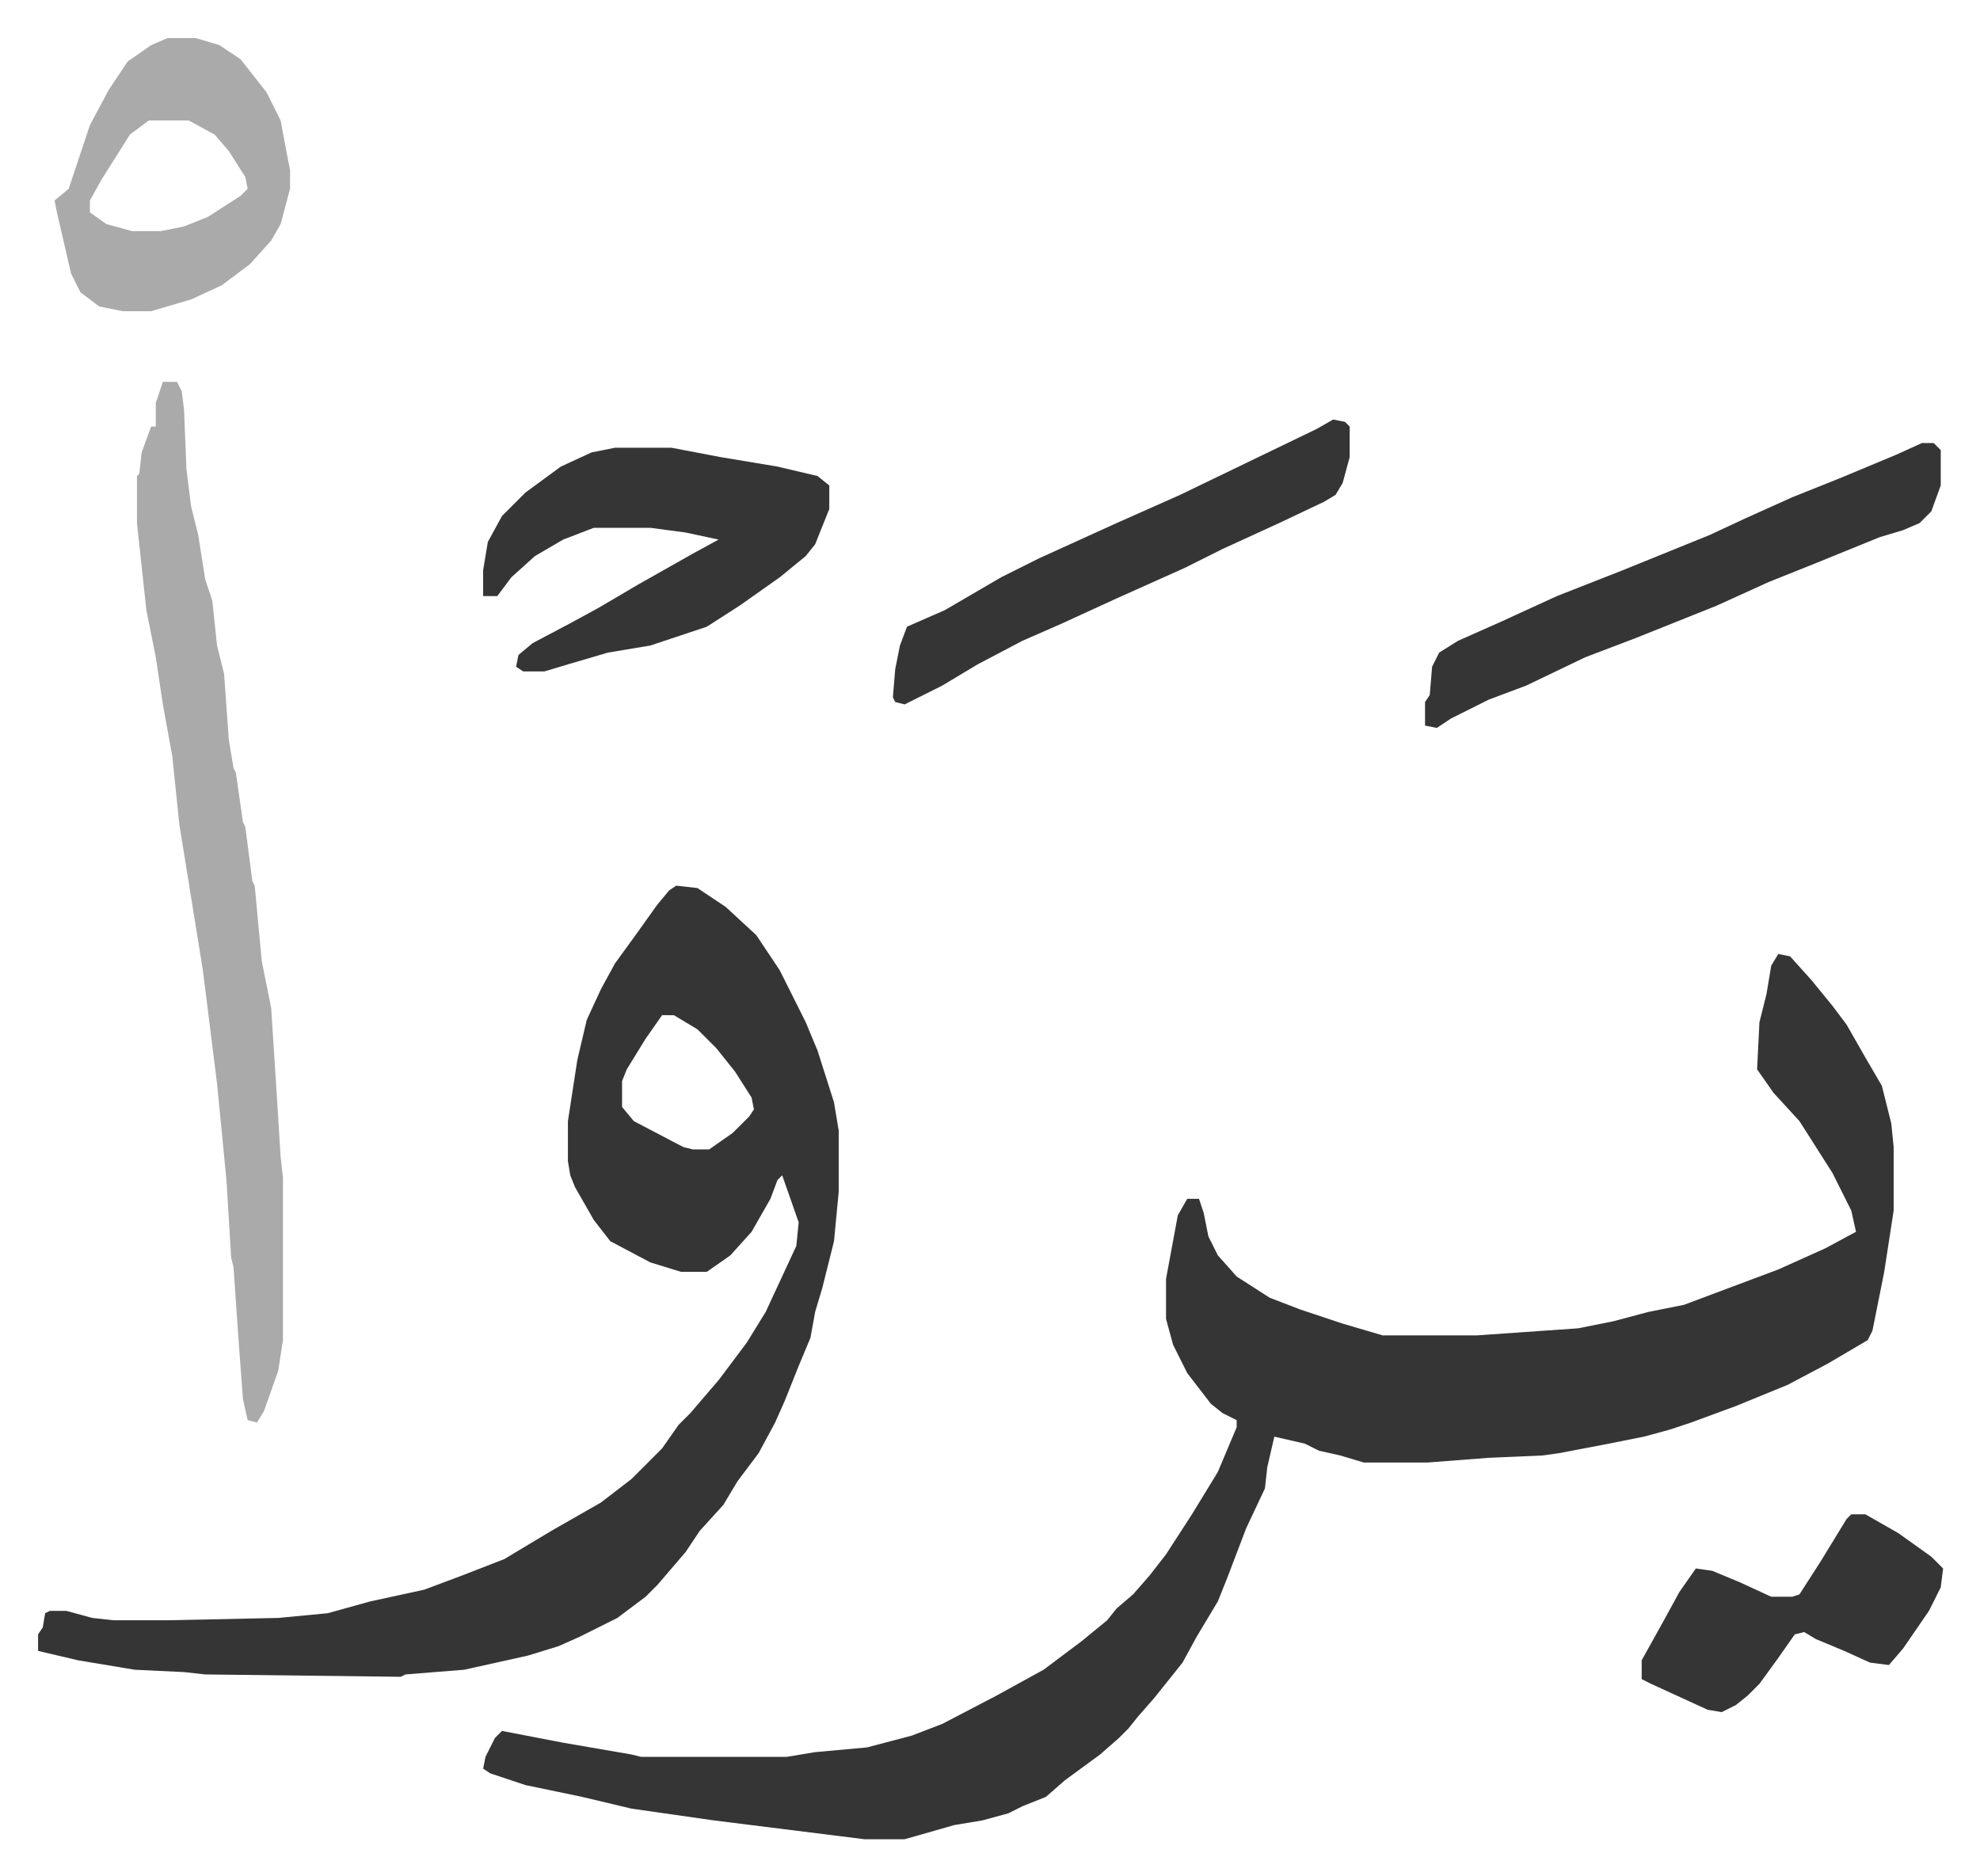 <svg xmlns="http://www.w3.org/2000/svg" role="img" viewBox="-16.17 340.83 840.84 796.84"><path fill="#353535" id="rule_normal" d="M739 746l5 1 9 10 9 11 6 8 8 14 7 12 4 16 1 10v27l-4 26-5 25-2 4-17 10-17 9-22 9-19 7-9 3-11 3-15 3-21 4-7 1-23 1-26 2h-27l-10-3-9-2-6-3-13-3-3 13-1 9-8 17-8 21-4 10-9 15-6 11-12 15-7 8-4 5-4 4-8 7-15 11-8 7-10 4-6 3-11 3-12 2-21 6h-17l-64-8-35-5-21-5-24-5-15-5-3-2 1-5 4-8 3-3 26 5 29 5 4 1h62l12-2 22-2 19-5 13-5 23-12 20-11 16-12 11-9 4-5 7-6 7-8 7-9 11-17 11-18 8-19v-3l-6-3-5-4-10-13-6-12-3-11v-17l5-27 4-7h5l2 6 2 10 4 8 8 9 14 9 13 5 18 6 17 5h40l43-3 15-3 15-4 15-3 40-15 20-9 13-7-2-9-8-16-14-22-11-12-7-10 1-20 3-12 2-12zm-468-29l9 1 12 8 13 12 10 15 11 22 5 12 7 22 2 12v26l-2 21-5 20-3 10-2 11-5 12-6 15-4 9-7 13-9 12-6 10-10 11-6 9-12 14-5 5-12 9-16 8-9 4-13 4-27 6-25 2-2 1-83-1-9-1-21-1-24-4-17-4v-7l2-3 1-6 2-1h7l11 3 9 1h23l47-1 21-2 18-5 23-5 16-6 18-7 20-12 21-12 13-10 13-13 7-10 5-5 12-14 12-16 8-13 13-28 1-10-7-20-2 2-3 8-8 14-9 10-10 7h-11l-13-4-17-9-7-9-8-14-2-5-1-6v-17l4-26 4-17 6-13 6-11 8-11 10-14 5-6zm-6 55l-7 10-8 13-2 5v11l5 6 21 11 4 1h7l10-7 7-7 2-3-1-5-7-11-8-10-8-8-10-6z"/><path fill="#aaa" id="rule_hamzat_wasl" d="M53 503h6l2 4 1 8 1 25 2 16 3 12 3 19 3 9 2 19 3 12 2 28 2 12 1 2 3 21 1 2 3 23 1 2 3 32 4 20 2 31 2 32 1 9v69l-2 13-6 17-3 5-4-1-2-9-2-27-2-29-1-4-2-33-4-41-6-48-5-31-5-31-3-29-4-22-3-20-4-20-4-37v-20l1-1 1-9 4-11h2v-10z"/><path fill="#353535" id="rule_normal" d="M245 531h24l21 4 24 4 17 4 5 4v10l-6 15-4 5-11 9-17 12-14 9-24 8-18 3-17 5-10 3h-9l-3-2 1-5 6-5 17-9 11-6 17-10 23-13 11-6-14-3-15-2h-24l-13 5-12 7-10 9-6 8h-6v-11l2-12 6-11 10-10 15-11 13-6zm555-2h5l3 3v15l-4 11-5 5-7 3-10 3-27 11-20 8-22 10-10 4-25 10-21 8-25 12-16 6-16 8-6 4-5-1v-10l2-3 1-12 3-6 8-5 18-8 24-11 28-11 37-15 15-7 20-9 20-8 24-10z"/><path fill="#aaa" id="rule_hamzat_wasl" d="M55 357h12l10 3 9 6 11 14 6 12 3 16 1 5v8l-4 15-4 7-9 10-12 9-13 6-17 5H36l-10-2-8-6-4-8-6-26-1-5 6-5 9-27 8-15 8-12 10-7zm-8 35l-8 6-12 19-5 9v5l7 5 11 3h12l10-2 10-4 14-9 3-3-1-5-7-11-6-7-11-6z"/><path fill="#353535" id="rule_normal" d="M550 519l5 1 2 2v13l-3 11-3 5-5 3-19 9-24 11-16 8-29 13-24 11-16 7-19 10-15 9-16 8-4-1-1-2 1-12 2-10 3-8 16-7 24-14 16-8 33-15 27-12 29-14 29-14zm220 465h6l14 8 14 10 5 5-1 8-5 10-11 16-6 7-8-1-11-5-12-5-5-3-4 1-7 10-8 11-5 5-5 4-6 3-6-1-24-11-4-2v-8l5-9 5-9 6-11 7-10 7 1 12 5 13 6h9l3-1 9-14 11-18z"/></svg>
